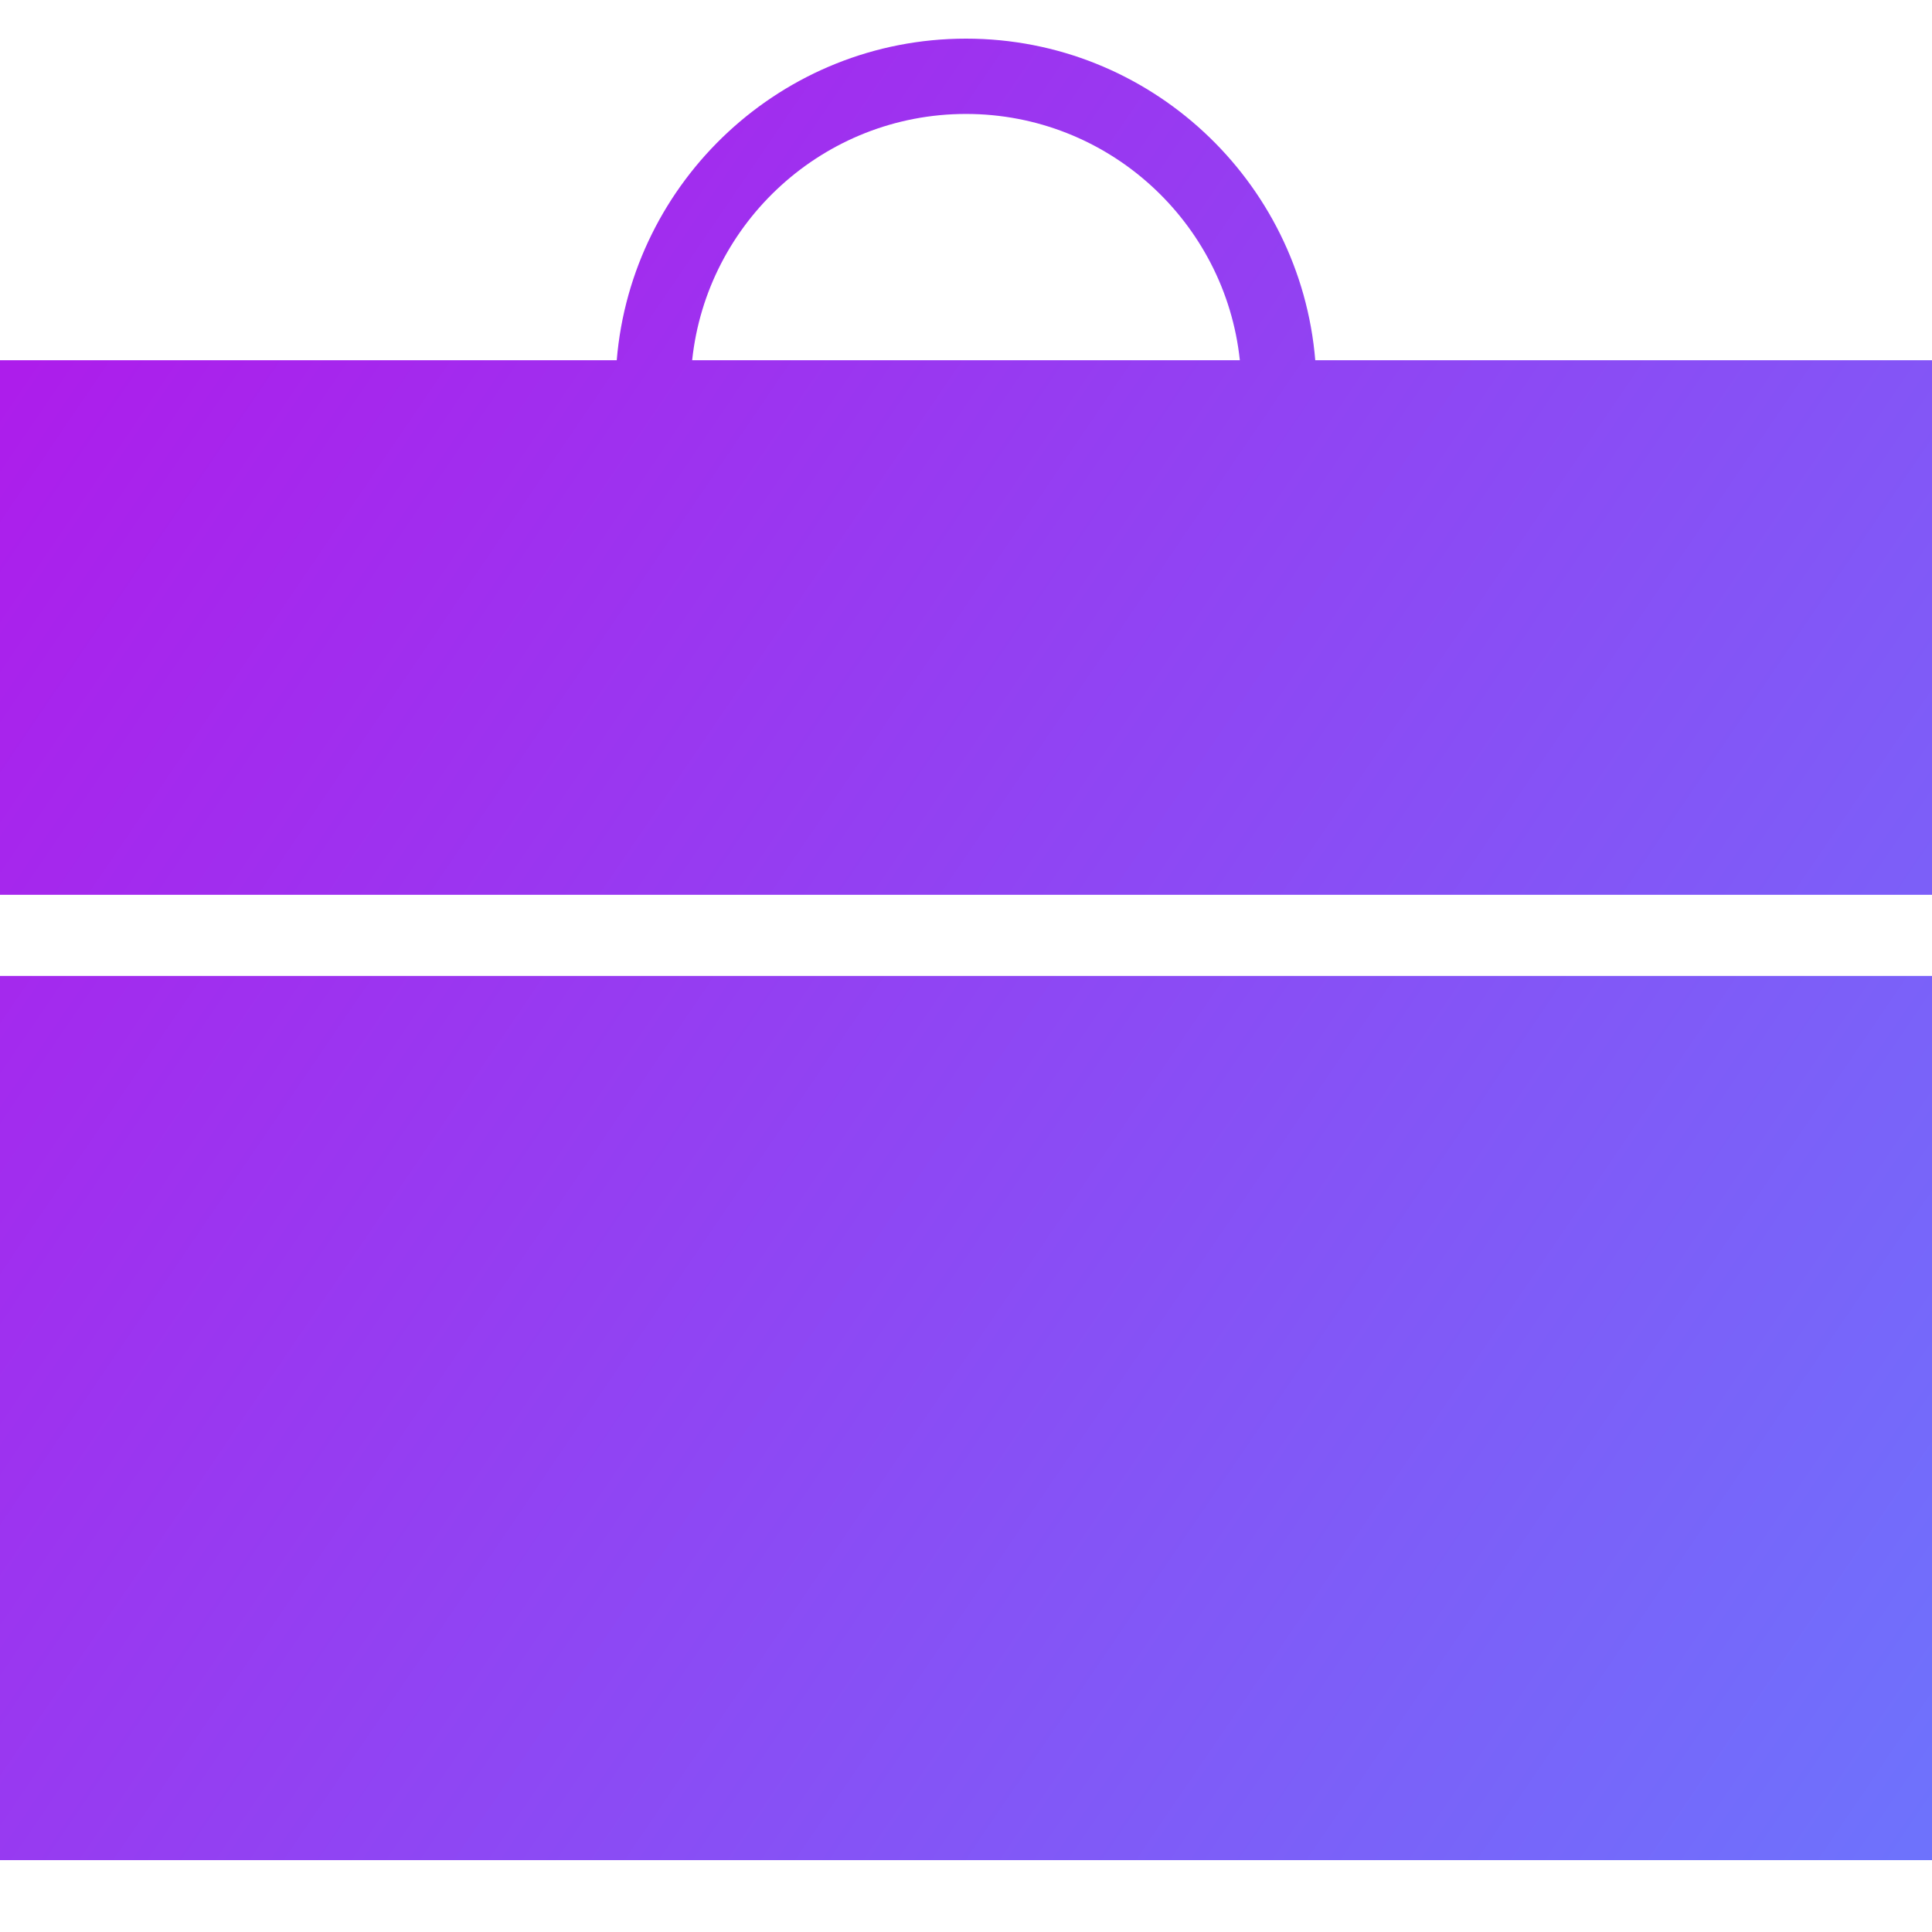 <svg width="50" height="50" viewBox="0 0 50 50" fill="none" xmlns="http://www.w3.org/2000/svg">
<path d="M1.949 25.258H0V48.14H50V25.258H48.051H1.949ZM34.039 9.323C33.653 4.671 29.751 1 25 1C20.249 1 16.347 4.671 15.961 9.323H0V23.158H50V9.323H34.039H34.039ZM17.913 9.323C18.291 5.746 21.325 2.949 25 2.949C28.676 2.949 31.709 5.746 32.087 9.323H17.913H17.913Z" fill="url(#paint0_linear_371_6750)"/>
<defs>
<linearGradient id="paint0_linear_371_6750" x1="7.5" y1="-0.776" x2="58.8" y2="34.097" gradientUnits="userSpaceOnUse">
<stop stop-color="#AD1DEB"/>
<stop offset="1" stop-color="#6E72FC"/>
</linearGradient>
</defs>
</svg>
